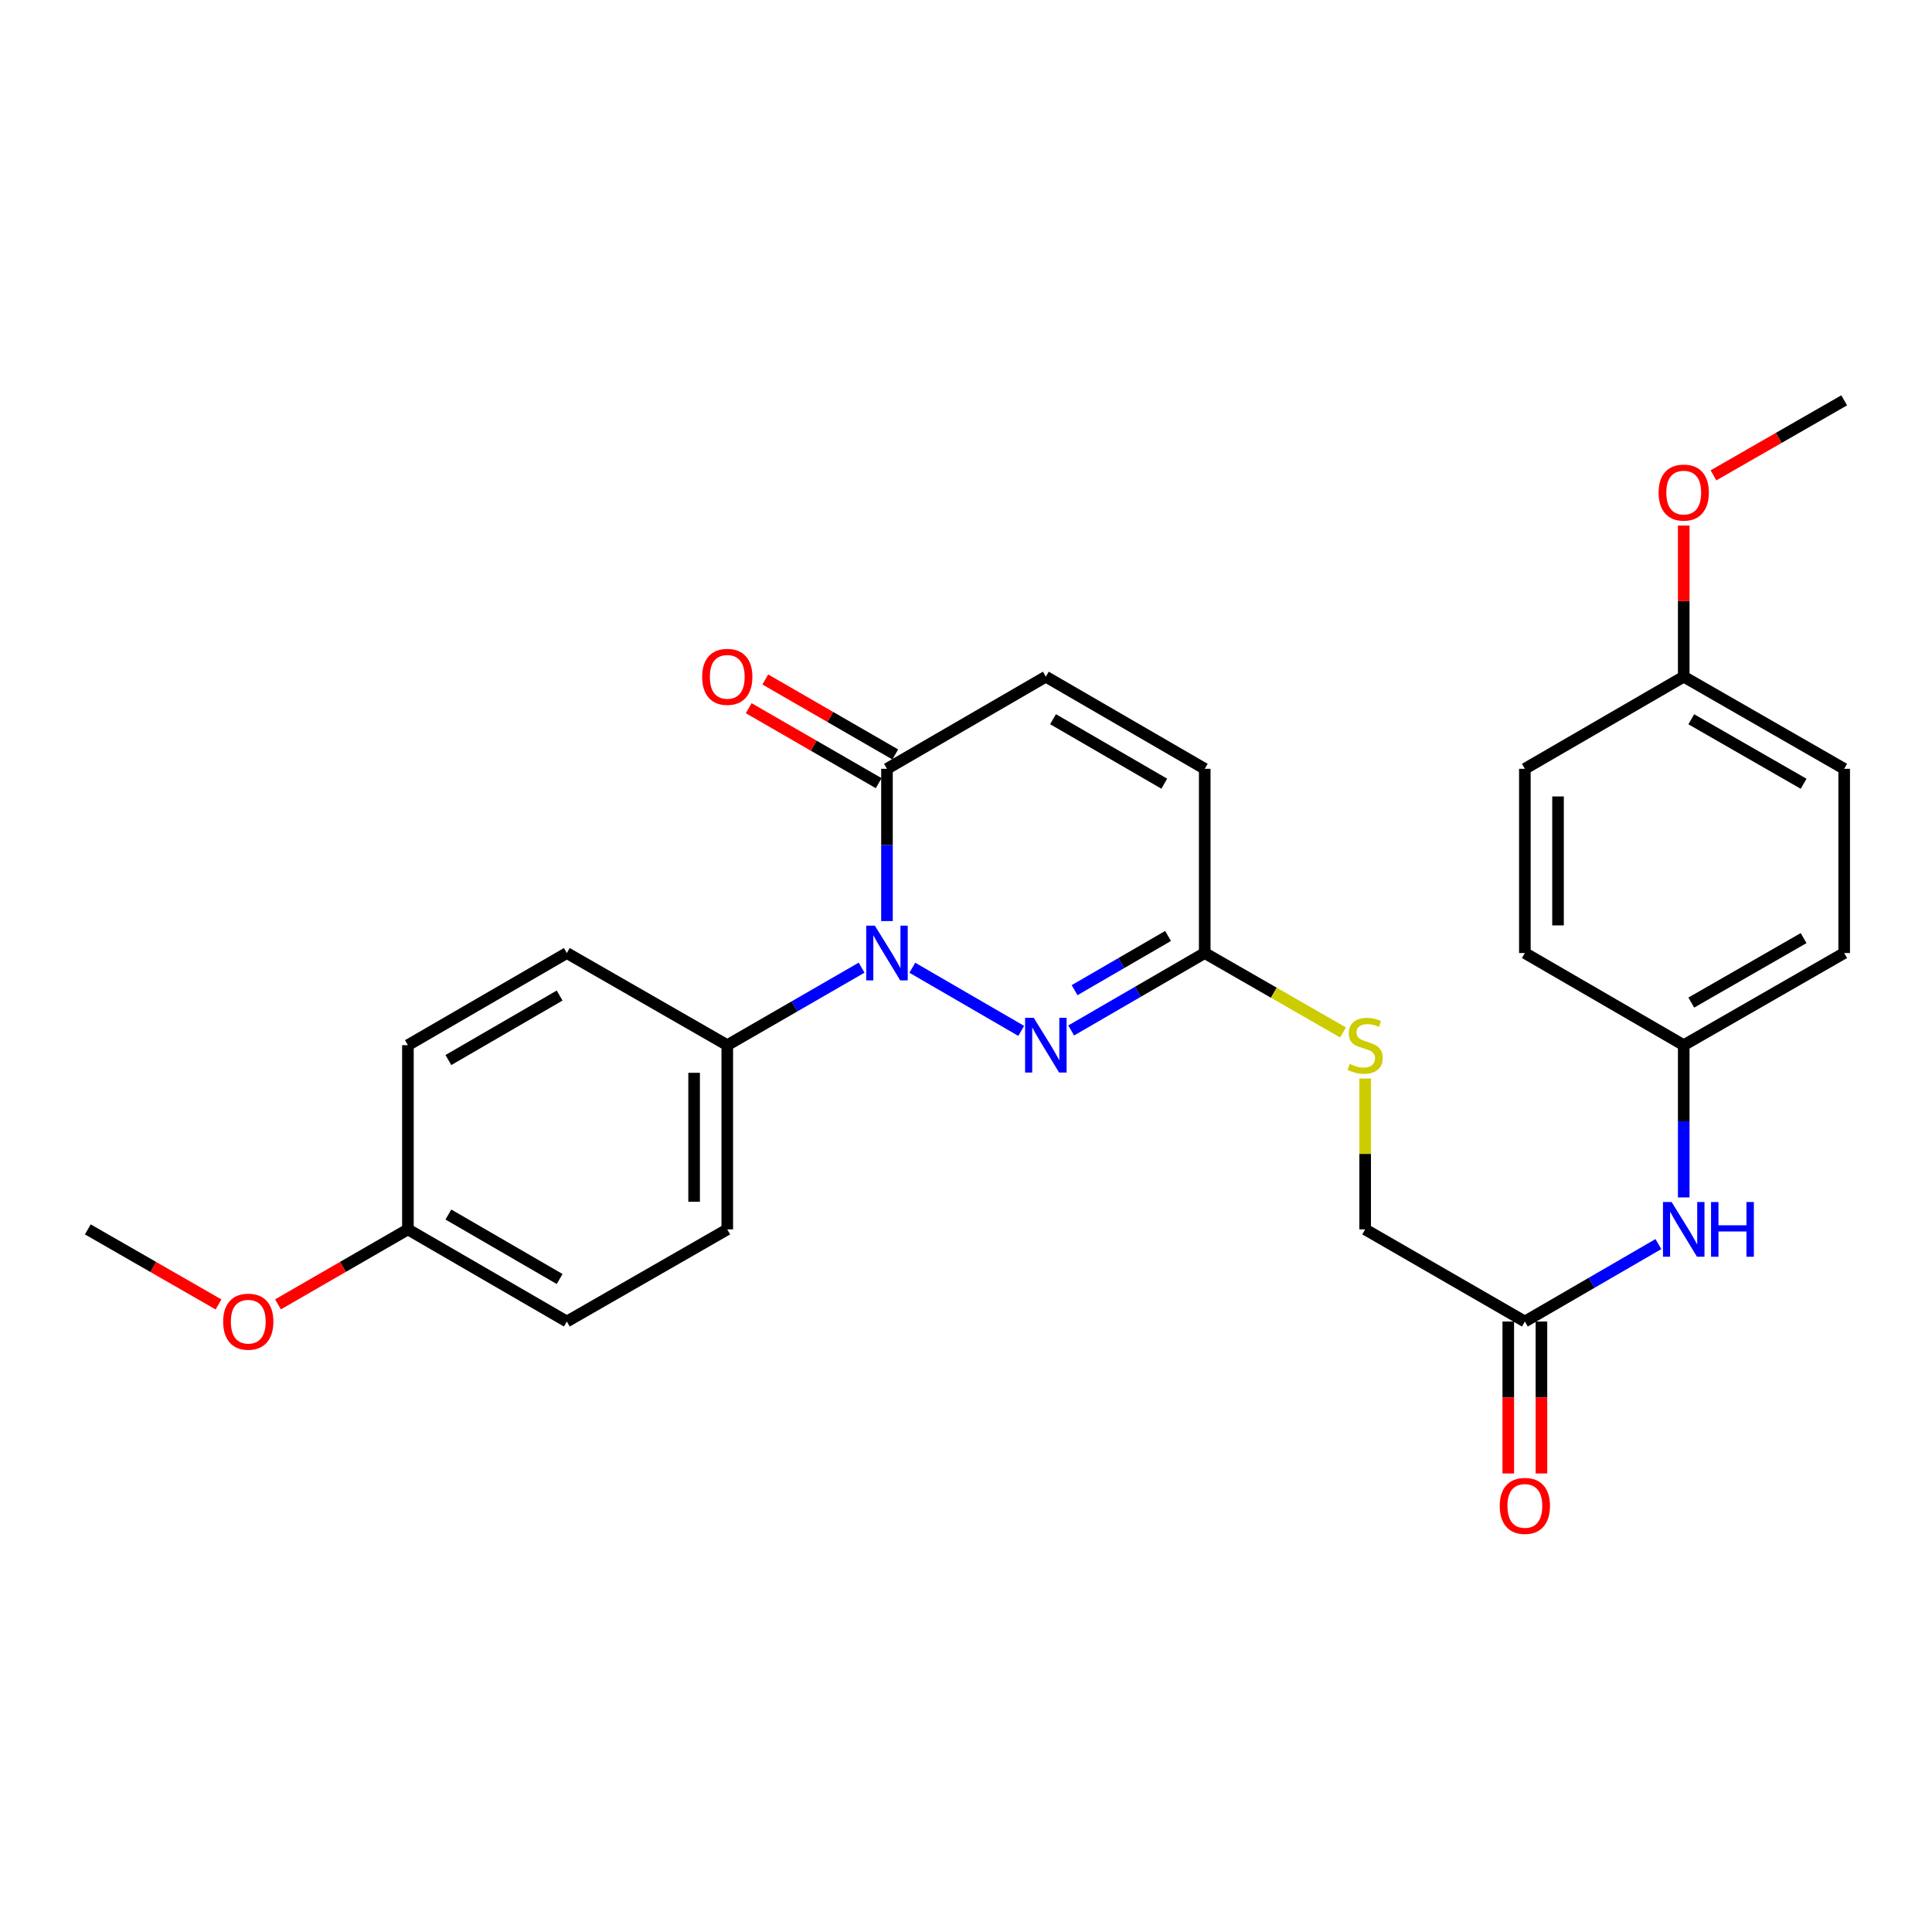 <?xml version='1.0' encoding='iso-8859-1'?>
<svg version='1.1' baseProfile='full'
              xmlns='http://www.w3.org/2000/svg'
                      xmlns:rdkit='http://www.rdkit.org/xml'
                      xmlns:xlink='http://www.w3.org/1999/xlink'
                  xml:space='preserve'
width='1000px' height='1000px' viewBox='0 0 1000 1000'>
<!-- END OF HEADER -->
<rect style='opacity:1.0;fill:#FFFFFF;stroke:none' width='1000' height='1000' x='0' y='0'> </rect>
<path class='bond-0' d='M 472.211,500.897 L 528.588,533.591' style='fill:none;fill-rule:evenodd;stroke:#0000FF;stroke-width:6px;stroke-linecap:butt;stroke-linejoin:miter;stroke-opacity:1' />
<path class='bond-1' d='M 459.095,476.747 L 459.095,437.342' style='fill:none;fill-rule:evenodd;stroke:#0000FF;stroke-width:6px;stroke-linecap:butt;stroke-linejoin:miter;stroke-opacity:1' />
<path class='bond-1' d='M 459.095,437.342 L 459.095,397.937' style='fill:none;fill-rule:evenodd;stroke:#000000;stroke-width:6px;stroke-linecap:butt;stroke-linejoin:miter;stroke-opacity:1' />
<path class='bond-4' d='M 445.969,500.863 L 411.202,520.92' style='fill:none;fill-rule:evenodd;stroke:#0000FF;stroke-width:6px;stroke-linecap:butt;stroke-linejoin:miter;stroke-opacity:1' />
<path class='bond-4' d='M 411.202,520.92 L 376.435,540.977' style='fill:none;fill-rule:evenodd;stroke:#000000;stroke-width:6px;stroke-linecap:butt;stroke-linejoin:miter;stroke-opacity:1' />
<path class='bond-2' d='M 554.442,533.372 L 589.003,513.331' style='fill:none;fill-rule:evenodd;stroke:#0000FF;stroke-width:6px;stroke-linecap:butt;stroke-linejoin:miter;stroke-opacity:1' />
<path class='bond-2' d='M 589.003,513.331 L 623.565,493.291' style='fill:none;fill-rule:evenodd;stroke:#000000;stroke-width:6px;stroke-linecap:butt;stroke-linejoin:miter;stroke-opacity:1' />
<path class='bond-2' d='M 556.199,512.508 L 580.392,498.48' style='fill:none;fill-rule:evenodd;stroke:#0000FF;stroke-width:6px;stroke-linecap:butt;stroke-linejoin:miter;stroke-opacity:1' />
<path class='bond-2' d='M 580.392,498.48 L 604.585,484.452' style='fill:none;fill-rule:evenodd;stroke:#000000;stroke-width:6px;stroke-linecap:butt;stroke-linejoin:miter;stroke-opacity:1' />
<path class='bond-3' d='M 459.095,397.937 L 541.325,350.251' style='fill:none;fill-rule:evenodd;stroke:#000000;stroke-width:6px;stroke-linecap:butt;stroke-linejoin:miter;stroke-opacity:1' />
<path class='bond-9' d='M 463.384,390.502 L 429.747,371.097' style='fill:none;fill-rule:evenodd;stroke:#000000;stroke-width:6px;stroke-linecap:butt;stroke-linejoin:miter;stroke-opacity:1' />
<path class='bond-9' d='M 429.747,371.097 L 396.11,351.692' style='fill:none;fill-rule:evenodd;stroke:#FF0000;stroke-width:6px;stroke-linecap:butt;stroke-linejoin:miter;stroke-opacity:1' />
<path class='bond-9' d='M 454.805,405.372 L 421.169,385.967' style='fill:none;fill-rule:evenodd;stroke:#000000;stroke-width:6px;stroke-linecap:butt;stroke-linejoin:miter;stroke-opacity:1' />
<path class='bond-9' d='M 421.169,385.967 L 387.532,366.562' style='fill:none;fill-rule:evenodd;stroke:#FF0000;stroke-width:6px;stroke-linecap:butt;stroke-linejoin:miter;stroke-opacity:1' />
<path class='bond-8' d='M 623.565,493.291 L 659.348,513.84' style='fill:none;fill-rule:evenodd;stroke:#000000;stroke-width:6px;stroke-linecap:butt;stroke-linejoin:miter;stroke-opacity:1' />
<path class='bond-8' d='M 659.348,513.84 L 695.132,534.388' style='fill:none;fill-rule:evenodd;stroke:#CCCC00;stroke-width:6px;stroke-linecap:butt;stroke-linejoin:miter;stroke-opacity:1' />
<path class='bond-28' d='M 623.565,493.291 L 623.565,397.937' style='fill:none;fill-rule:evenodd;stroke:#000000;stroke-width:6px;stroke-linecap:butt;stroke-linejoin:miter;stroke-opacity:1' />
<path class='bond-5' d='M 541.325,350.251 L 623.565,397.937' style='fill:none;fill-rule:evenodd;stroke:#000000;stroke-width:6px;stroke-linecap:butt;stroke-linejoin:miter;stroke-opacity:1' />
<path class='bond-5' d='M 545.05,372.255 L 602.617,405.636' style='fill:none;fill-rule:evenodd;stroke:#000000;stroke-width:6px;stroke-linecap:butt;stroke-linejoin:miter;stroke-opacity:1' />
<path class='bond-11' d='M 376.435,540.977 L 376.435,636.331' style='fill:none;fill-rule:evenodd;stroke:#000000;stroke-width:6px;stroke-linecap:butt;stroke-linejoin:miter;stroke-opacity:1' />
<path class='bond-11' d='M 359.268,555.28 L 359.268,622.028' style='fill:none;fill-rule:evenodd;stroke:#000000;stroke-width:6px;stroke-linecap:butt;stroke-linejoin:miter;stroke-opacity:1' />
<path class='bond-12' d='M 376.435,540.977 L 293.394,493.291' style='fill:none;fill-rule:evenodd;stroke:#000000;stroke-width:6px;stroke-linecap:butt;stroke-linejoin:miter;stroke-opacity:1' />
<path class='bond-6' d='M 789.265,684.017 L 706.606,636.331' style='fill:none;fill-rule:evenodd;stroke:#000000;stroke-width:6px;stroke-linecap:butt;stroke-linejoin:miter;stroke-opacity:1' />
<path class='bond-7' d='M 789.265,684.017 L 823.822,663.977' style='fill:none;fill-rule:evenodd;stroke:#000000;stroke-width:6px;stroke-linecap:butt;stroke-linejoin:miter;stroke-opacity:1' />
<path class='bond-7' d='M 823.822,663.977 L 858.379,643.937' style='fill:none;fill-rule:evenodd;stroke:#0000FF;stroke-width:6px;stroke-linecap:butt;stroke-linejoin:miter;stroke-opacity:1' />
<path class='bond-10' d='M 780.681,684.017 L 780.681,723.342' style='fill:none;fill-rule:evenodd;stroke:#000000;stroke-width:6px;stroke-linecap:butt;stroke-linejoin:miter;stroke-opacity:1' />
<path class='bond-10' d='M 780.681,723.342 L 780.681,762.666' style='fill:none;fill-rule:evenodd;stroke:#FF0000;stroke-width:6px;stroke-linecap:butt;stroke-linejoin:miter;stroke-opacity:1' />
<path class='bond-10' d='M 797.848,684.017 L 797.848,723.342' style='fill:none;fill-rule:evenodd;stroke:#000000;stroke-width:6px;stroke-linecap:butt;stroke-linejoin:miter;stroke-opacity:1' />
<path class='bond-10' d='M 797.848,723.342 L 797.848,762.666' style='fill:none;fill-rule:evenodd;stroke:#FF0000;stroke-width:6px;stroke-linecap:butt;stroke-linejoin:miter;stroke-opacity:1' />
<path class='bond-14' d='M 871.495,619.787 L 871.495,580.382' style='fill:none;fill-rule:evenodd;stroke:#0000FF;stroke-width:6px;stroke-linecap:butt;stroke-linejoin:miter;stroke-opacity:1' />
<path class='bond-14' d='M 871.495,580.382 L 871.495,540.977' style='fill:none;fill-rule:evenodd;stroke:#000000;stroke-width:6px;stroke-linecap:butt;stroke-linejoin:miter;stroke-opacity:1' />
<path class='bond-13' d='M 706.606,558.241 L 706.606,597.286' style='fill:none;fill-rule:evenodd;stroke:#CCCC00;stroke-width:6px;stroke-linecap:butt;stroke-linejoin:miter;stroke-opacity:1' />
<path class='bond-13' d='M 706.606,597.286 L 706.606,636.331' style='fill:none;fill-rule:evenodd;stroke:#000000;stroke-width:6px;stroke-linecap:butt;stroke-linejoin:miter;stroke-opacity:1' />
<path class='bond-18' d='M 376.435,636.331 L 293.394,684.017' style='fill:none;fill-rule:evenodd;stroke:#000000;stroke-width:6px;stroke-linecap:butt;stroke-linejoin:miter;stroke-opacity:1' />
<path class='bond-17' d='M 293.394,493.291 L 211.136,540.977' style='fill:none;fill-rule:evenodd;stroke:#000000;stroke-width:6px;stroke-linecap:butt;stroke-linejoin:miter;stroke-opacity:1' />
<path class='bond-17' d='M 289.665,515.296 L 232.084,548.676' style='fill:none;fill-rule:evenodd;stroke:#000000;stroke-width:6px;stroke-linecap:butt;stroke-linejoin:miter;stroke-opacity:1' />
<path class='bond-19' d='M 871.495,540.977 L 789.265,493.291' style='fill:none;fill-rule:evenodd;stroke:#000000;stroke-width:6px;stroke-linecap:butt;stroke-linejoin:miter;stroke-opacity:1' />
<path class='bond-20' d='M 871.495,540.977 L 954.545,493.291' style='fill:none;fill-rule:evenodd;stroke:#000000;stroke-width:6px;stroke-linecap:butt;stroke-linejoin:miter;stroke-opacity:1' />
<path class='bond-20' d='M 875.404,518.937 L 933.54,485.556' style='fill:none;fill-rule:evenodd;stroke:#000000;stroke-width:6px;stroke-linecap:butt;stroke-linejoin:miter;stroke-opacity:1' />
<path class='bond-15' d='M 211.136,636.331 L 211.136,540.977' style='fill:none;fill-rule:evenodd;stroke:#000000;stroke-width:6px;stroke-linecap:butt;stroke-linejoin:miter;stroke-opacity:1' />
<path class='bond-23' d='M 211.136,636.331 L 177.513,655.734' style='fill:none;fill-rule:evenodd;stroke:#000000;stroke-width:6px;stroke-linecap:butt;stroke-linejoin:miter;stroke-opacity:1' />
<path class='bond-23' d='M 177.513,655.734 L 143.89,675.138' style='fill:none;fill-rule:evenodd;stroke:#FF0000;stroke-width:6px;stroke-linecap:butt;stroke-linejoin:miter;stroke-opacity:1' />
<path class='bond-27' d='M 211.136,636.331 L 293.394,684.017' style='fill:none;fill-rule:evenodd;stroke:#000000;stroke-width:6px;stroke-linecap:butt;stroke-linejoin:miter;stroke-opacity:1' />
<path class='bond-27' d='M 232.084,628.632 L 289.665,662.012' style='fill:none;fill-rule:evenodd;stroke:#000000;stroke-width:6px;stroke-linecap:butt;stroke-linejoin:miter;stroke-opacity:1' />
<path class='bond-16' d='M 871.495,350.251 L 954.545,397.937' style='fill:none;fill-rule:evenodd;stroke:#000000;stroke-width:6px;stroke-linecap:butt;stroke-linejoin:miter;stroke-opacity:1' />
<path class='bond-16' d='M 875.404,372.292 L 933.54,405.672' style='fill:none;fill-rule:evenodd;stroke:#000000;stroke-width:6px;stroke-linecap:butt;stroke-linejoin:miter;stroke-opacity:1' />
<path class='bond-24' d='M 871.495,350.251 L 871.495,311.137' style='fill:none;fill-rule:evenodd;stroke:#000000;stroke-width:6px;stroke-linecap:butt;stroke-linejoin:miter;stroke-opacity:1' />
<path class='bond-24' d='M 871.495,311.137 L 871.495,272.023' style='fill:none;fill-rule:evenodd;stroke:#FF0000;stroke-width:6px;stroke-linecap:butt;stroke-linejoin:miter;stroke-opacity:1' />
<path class='bond-29' d='M 871.495,350.251 L 789.265,397.937' style='fill:none;fill-rule:evenodd;stroke:#000000;stroke-width:6px;stroke-linecap:butt;stroke-linejoin:miter;stroke-opacity:1' />
<path class='bond-22' d='M 789.265,493.291 L 789.265,397.937' style='fill:none;fill-rule:evenodd;stroke:#000000;stroke-width:6px;stroke-linecap:butt;stroke-linejoin:miter;stroke-opacity:1' />
<path class='bond-22' d='M 806.432,478.988 L 806.432,412.24' style='fill:none;fill-rule:evenodd;stroke:#000000;stroke-width:6px;stroke-linecap:butt;stroke-linejoin:miter;stroke-opacity:1' />
<path class='bond-21' d='M 954.545,493.291 L 954.545,397.937' style='fill:none;fill-rule:evenodd;stroke:#000000;stroke-width:6px;stroke-linecap:butt;stroke-linejoin:miter;stroke-opacity:1' />
<path class='bond-25' d='M 113.111,675.178 L 79.283,655.754' style='fill:none;fill-rule:evenodd;stroke:#FF0000;stroke-width:6px;stroke-linecap:butt;stroke-linejoin:miter;stroke-opacity:1' />
<path class='bond-25' d='M 79.283,655.754 L 45.455,636.331' style='fill:none;fill-rule:evenodd;stroke:#000000;stroke-width:6px;stroke-linecap:butt;stroke-linejoin:miter;stroke-opacity:1' />
<path class='bond-26' d='M 886.889,246.043 L 920.717,226.627' style='fill:none;fill-rule:evenodd;stroke:#FF0000;stroke-width:6px;stroke-linecap:butt;stroke-linejoin:miter;stroke-opacity:1' />
<path class='bond-26' d='M 920.717,226.627 L 954.545,207.211' style='fill:none;fill-rule:evenodd;stroke:#000000;stroke-width:6px;stroke-linecap:butt;stroke-linejoin:miter;stroke-opacity:1' />
<path  class='atom-0' d='M 452.835 479.131
L 462.115 494.131
Q 463.035 495.611, 464.515 498.291
Q 465.995 500.971, 466.075 501.131
L 466.075 479.131
L 469.835 479.131
L 469.835 507.451
L 465.955 507.451
L 455.995 491.051
Q 454.835 489.131, 453.595 486.931
Q 452.395 484.731, 452.035 484.051
L 452.035 507.451
L 448.355 507.451
L 448.355 479.131
L 452.835 479.131
' fill='#0000FF'/>
<path  class='atom-1' d='M 535.065 526.817
L 544.345 541.817
Q 545.265 543.297, 546.745 545.977
Q 548.225 548.657, 548.305 548.817
L 548.305 526.817
L 552.065 526.817
L 552.065 555.137
L 548.185 555.137
L 538.225 538.737
Q 537.065 536.817, 535.825 534.617
Q 534.625 532.417, 534.265 531.737
L 534.265 555.137
L 530.585 555.137
L 530.585 526.817
L 535.065 526.817
' fill='#0000FF'/>
<path  class='atom-8' d='M 865.235 622.171
L 874.515 637.171
Q 875.435 638.651, 876.915 641.331
Q 878.395 644.011, 878.475 644.171
L 878.475 622.171
L 882.235 622.171
L 882.235 650.491
L 878.355 650.491
L 868.395 634.091
Q 867.235 632.171, 865.995 629.971
Q 864.795 627.771, 864.435 627.091
L 864.435 650.491
L 860.755 650.491
L 860.755 622.171
L 865.235 622.171
' fill='#0000FF'/>
<path  class='atom-8' d='M 885.635 622.171
L 889.475 622.171
L 889.475 634.211
L 903.955 634.211
L 903.955 622.171
L 907.795 622.171
L 907.795 650.491
L 903.955 650.491
L 903.955 637.411
L 889.475 637.411
L 889.475 650.491
L 885.635 650.491
L 885.635 622.171
' fill='#0000FF'/>
<path  class='atom-9' d='M 698.606 550.697
Q 698.926 550.817, 700.246 551.377
Q 701.566 551.937, 703.006 552.297
Q 704.486 552.617, 705.926 552.617
Q 708.606 552.617, 710.166 551.337
Q 711.726 550.017, 711.726 547.737
Q 711.726 546.177, 710.926 545.217
Q 710.166 544.257, 708.966 543.737
Q 707.766 543.217, 705.766 542.617
Q 703.246 541.857, 701.726 541.137
Q 700.246 540.417, 699.166 538.897
Q 698.126 537.377, 698.126 534.817
Q 698.126 531.257, 700.526 529.057
Q 702.966 526.857, 707.766 526.857
Q 711.046 526.857, 714.766 528.417
L 713.846 531.497
Q 710.446 530.097, 707.886 530.097
Q 705.126 530.097, 703.606 531.257
Q 702.086 532.377, 702.126 534.337
Q 702.126 535.857, 702.886 536.777
Q 703.686 537.697, 704.806 538.217
Q 705.966 538.737, 707.886 539.337
Q 710.446 540.137, 711.966 540.937
Q 713.486 541.737, 714.566 543.377
Q 715.686 544.977, 715.686 547.737
Q 715.686 551.657, 713.046 553.777
Q 710.446 555.857, 706.086 555.857
Q 703.566 555.857, 701.646 555.297
Q 699.766 554.777, 697.526 553.857
L 698.606 550.697
' fill='#CCCC00'/>
<path  class='atom-10' d='M 363.435 350.331
Q 363.435 343.531, 366.795 339.731
Q 370.155 335.931, 376.435 335.931
Q 382.715 335.931, 386.075 339.731
Q 389.435 343.531, 389.435 350.331
Q 389.435 357.211, 386.035 361.131
Q 382.635 365.011, 376.435 365.011
Q 370.195 365.011, 366.795 361.131
Q 363.435 357.251, 363.435 350.331
M 376.435 361.811
Q 380.755 361.811, 383.075 358.931
Q 385.435 356.011, 385.435 350.331
Q 385.435 344.771, 383.075 341.971
Q 380.755 339.131, 376.435 339.131
Q 372.115 339.131, 369.755 341.931
Q 367.435 344.731, 367.435 350.331
Q 367.435 356.051, 369.755 358.931
Q 372.115 361.811, 376.435 361.811
' fill='#FF0000'/>
<path  class='atom-11' d='M 776.265 779.45
Q 776.265 772.65, 779.625 768.85
Q 782.985 765.05, 789.265 765.05
Q 795.545 765.05, 798.905 768.85
Q 802.265 772.65, 802.265 779.45
Q 802.265 786.33, 798.865 790.25
Q 795.465 794.13, 789.265 794.13
Q 783.025 794.13, 779.625 790.25
Q 776.265 786.37, 776.265 779.45
M 789.265 790.93
Q 793.585 790.93, 795.905 788.05
Q 798.265 785.13, 798.265 779.45
Q 798.265 773.89, 795.905 771.09
Q 793.585 768.25, 789.265 768.25
Q 784.945 768.25, 782.585 771.05
Q 780.265 773.85, 780.265 779.45
Q 780.265 785.17, 782.585 788.05
Q 784.945 790.93, 789.265 790.93
' fill='#FF0000'/>
<path  class='atom-24' d='M 115.505 684.097
Q 115.505 677.297, 118.865 673.497
Q 122.225 669.697, 128.505 669.697
Q 134.785 669.697, 138.145 673.497
Q 141.505 677.297, 141.505 684.097
Q 141.505 690.977, 138.105 694.897
Q 134.705 698.777, 128.505 698.777
Q 122.265 698.777, 118.865 694.897
Q 115.505 691.017, 115.505 684.097
M 128.505 695.577
Q 132.825 695.577, 135.145 692.697
Q 137.505 689.777, 137.505 684.097
Q 137.505 678.537, 135.145 675.737
Q 132.825 672.897, 128.505 672.897
Q 124.185 672.897, 121.825 675.697
Q 119.505 678.497, 119.505 684.097
Q 119.505 689.817, 121.825 692.697
Q 124.185 695.577, 128.505 695.577
' fill='#FF0000'/>
<path  class='atom-25' d='M 858.495 254.959
Q 858.495 248.159, 861.855 244.359
Q 865.215 240.559, 871.495 240.559
Q 877.775 240.559, 881.135 244.359
Q 884.495 248.159, 884.495 254.959
Q 884.495 261.839, 881.095 265.759
Q 877.695 269.639, 871.495 269.639
Q 865.255 269.639, 861.855 265.759
Q 858.495 261.879, 858.495 254.959
M 871.495 266.439
Q 875.815 266.439, 878.135 263.559
Q 880.495 260.639, 880.495 254.959
Q 880.495 249.399, 878.135 246.599
Q 875.815 243.759, 871.495 243.759
Q 867.175 243.759, 864.815 246.559
Q 862.495 249.359, 862.495 254.959
Q 862.495 260.679, 864.815 263.559
Q 867.175 266.439, 871.495 266.439
' fill='#FF0000'/>
</svg>
